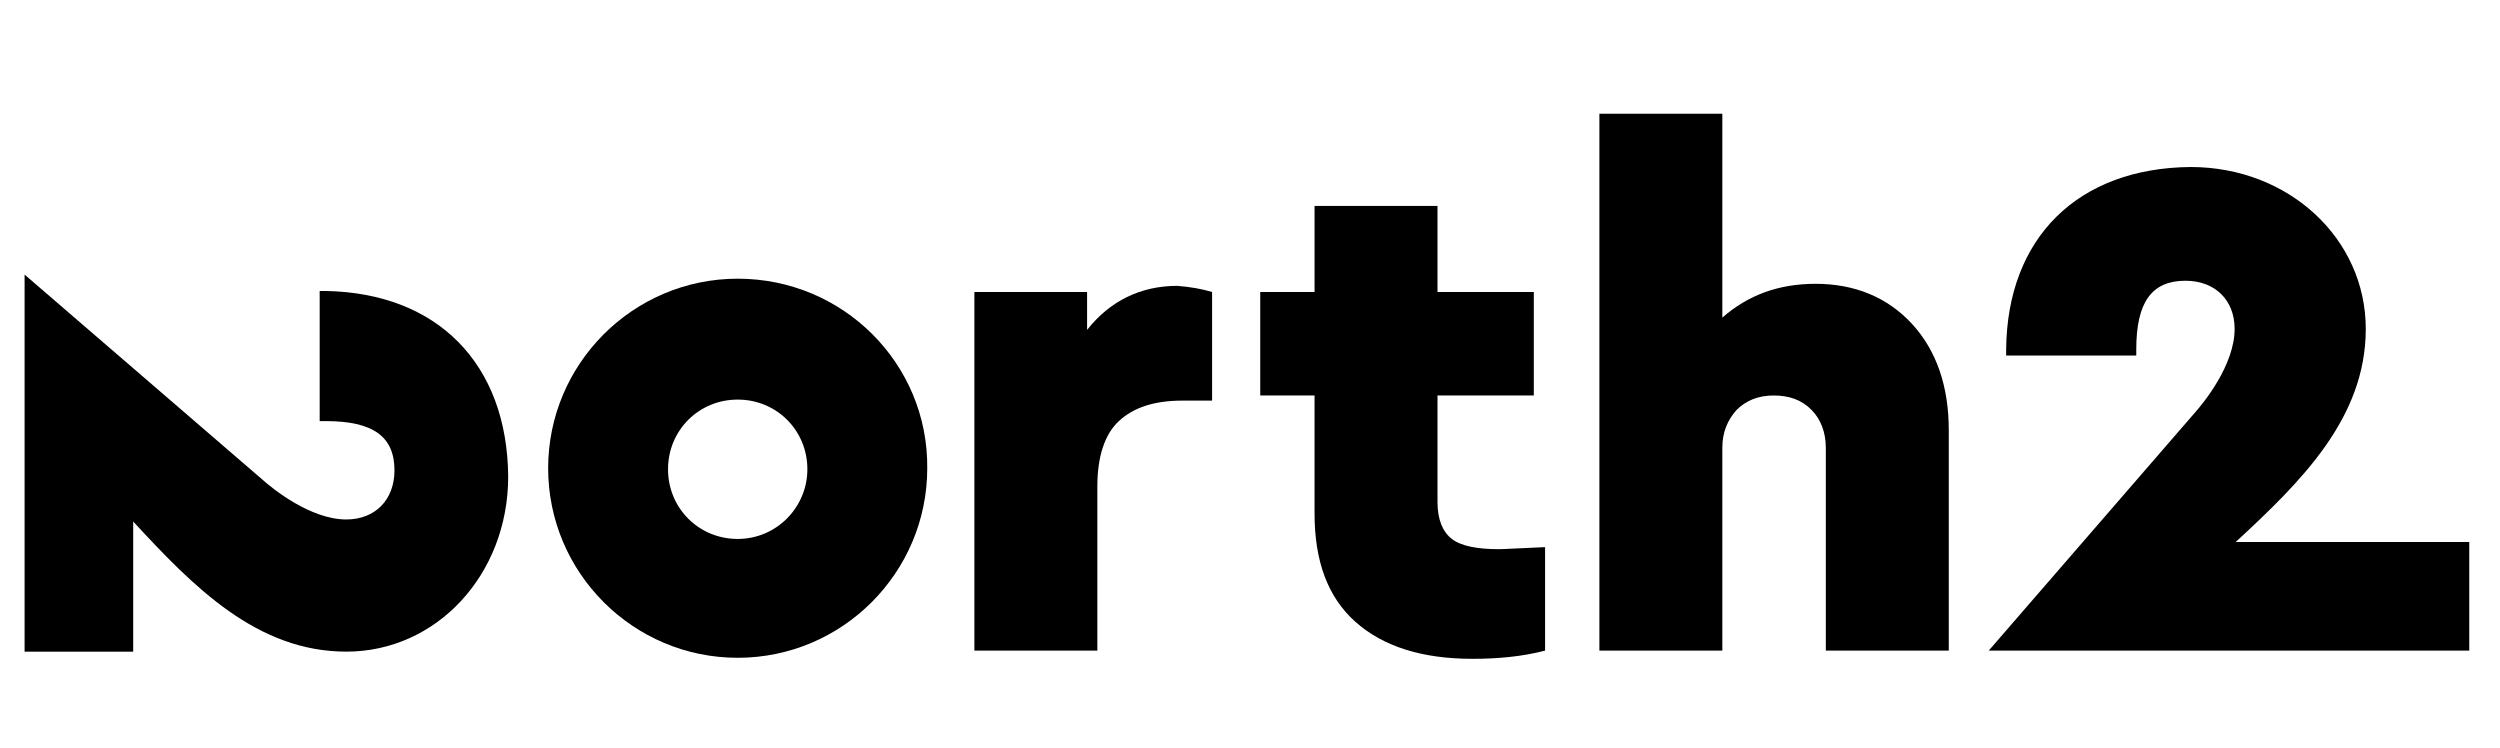 <?xml version="1.0" encoding="utf-8"?>
<!-- Generator: Adobe Illustrator 19.0.0, SVG Export Plug-In . SVG Version: 6.00 Build 0)  -->
<svg version="1.1" id="Layer_1" xmlns="http://www.w3.org/2000/svg" xmlns:xlink="http://www.w3.org/1999/xlink" x="0px" y="0px"
	 viewBox="0 0 244 73" style="enable-background:new 0 0 244 73;" xml:space="preserve">
<g>
	<path d="M31.8,28.4l-0.6,0v12.7h0.6c4.6,0,6.7,1.5,6.7,4.8c0,2.9-1.9,4.8-4.7,4.8c-3.5,0-7.2-3-8.2-3.9L2.4,26.8v36.8H13V50.9
		c5.9,6.4,12.1,12.7,20.8,12.7c8.8,0,15.8-7.5,15.8-17.1C49.5,35.5,42.7,28.6,31.8,28.4z"/>
	<path d="M195.8,34.1l0,0.6h12.7v-0.6c0-4.6,1.5-6.7,4.8-6.7c2.9,0,4.8,1.9,4.8,4.7c0,3.5-3,7.2-3.9,8.2l-20.1,23.2H241V52.9h-22.8
		c6.4-5.9,12.7-12.1,12.7-20.8c0-8.8-7.5-15.8-17.1-15.8C202.8,16.4,195.9,23.2,195.8,34.1z"/>
	<path d="M118.3,28.5v10.6h-2.9c-2.8,0-4.8,0.7-6.2,2c-1.4,1.3-2.1,3.5-2.1,6.4v16h-12v-35h11v3.7c2.2-2.8,5.2-4.3,8.8-4.3
		C116.2,28,117.3,28.2,118.3,28.5z"/>
	<path d="M150.8,53.4v10.1c-2.3,0.6-4.7,0.8-7.1,0.8c-4.9,0-8.7-1.2-11.4-3.6c-2.7-2.4-4-5.9-4-10.6V38.6H123V28.5h5.3v-8.4h12v8.4
		h9.4v10.1h-9.4V49c0,1.7,0.5,2.9,1.4,3.6c0.9,0.7,2.5,1,4.6,1C146.8,53.6,148.3,53.5,150.8,53.4z"/>
	<path d="M186.6,31.6c2.4,2.6,3.6,6.1,3.6,10.4v21.5h-12V43.7c0-1.5-0.5-2.8-1.4-3.7c-1-1-2.2-1.4-3.7-1.4c-1.5,0-2.7,0.5-3.6,1.4
		c-0.9,1-1.4,2.2-1.4,3.7v19.8h-12V11.1h12V31c2.5-2.2,5.5-3.3,9.1-3.3C181,27.7,184.2,29,186.6,31.6z"/>
	<path d="M72,27.2c-10.2,0-18.5,8.3-18.5,18.5c0,10.2,8.3,18.5,18.5,18.5c10.2,0,18.5-8.3,18.5-18.5C90.6,35.5,82.3,27.2,72,27.2z
		 M72,52.6c-3.8,0-6.8-3-6.8-6.8c0-3.8,3-6.8,6.8-6.8c3.8,0,6.8,3,6.8,6.8C78.8,49.5,75.8,52.6,72,52.6z"/>
</g>
</svg>
